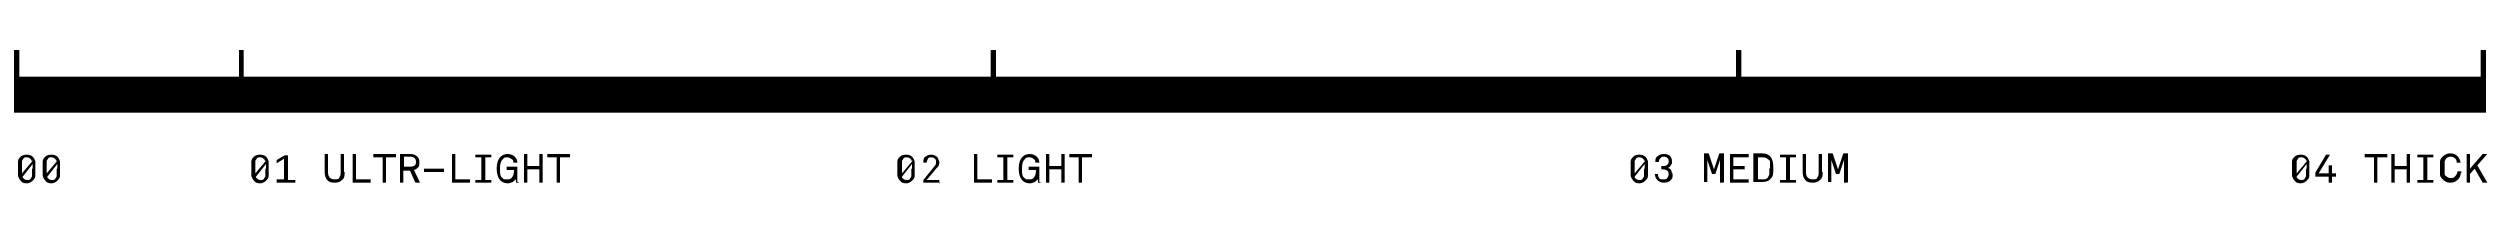 <svg viewBox="0 0 375 35" version="1.1" xmlns="http://www.w3.org/2000/svg" id="Layer_1">
  
  <defs>
    <style>
      .st0 {
        stroke-width: .8px;
      }

      .st0, .st1 {
        fill: none;
        stroke: #000;
      }

      .st1 {
        stroke-width: .7px;
      }
    </style>
  </defs>
  <polyline points="2.5 7.5 2.5 16.5 372.5 16.5 372.5 7.5" class="st0"></polyline>
  <line y2="7.5" x2="260.8" y1="16.5" x1="260.8" class="st0"></line>
  <line y2="7.5" x2="149" y1="16.5" x1="149" class="st0"></line>
  <line y2="7.5" x2="36.2" y1="16.5" x1="36.2" class="st1"></line>
  <g>
    <path d="M247.2,24.2v2.2c0,.3-.2.5-.4.7s-.5.4-.9.4-.7-.1-.9-.4c-.2-.2-.3-.4-.4-.7v-2.2c0-.3.2-.5.4-.7s.5-.3.9-.3.7.1.9.3c.2.2.3.4.4.7ZM246.6,24.1c0-.1,0-.2-.2-.3,0-.1-.3-.2-.5-.2s-.4,0-.5.2c0,.1-.2.2-.2.4v1.8l1.6-1.9h-.2ZM246.7,25.3v-.7l-1.5,1.9c0,.1,0,.2.2.3,0,.1.3.2.5.2s.4,0,.5-.2c0-.1.2-.2.2-.4v-1.1h.1Z"></path>
    <path d="M250.9,26.2c0,.3,0,.6-.3.8-.2.3-.6.4-1,.4s-.7-.1-1-.4-.3-.5-.4-.9h.5c0,.2,0,.4.2.6,0,.2.3.2.6.2s.5,0,.6-.2c0-.1.2-.3.2-.5s0-.4-.2-.6c-.2-.1-.4-.2-.6-.2h-.3v-.5h.3c.2,0,.4,0,.6-.2s.2-.3.2-.5,0-.4-.2-.5c0-.1-.3-.2-.5-.2s-.4,0-.5.2c-.2.1-.2.3-.3.6h-.5c0-.4,0-.7.4-.9.2-.2.5-.3.9-.3s.7.1.9.3c.2.2.3.5.3.8s0,.4-.2.6c0,.2-.3.3-.4.4.2,0,.4.2.5.4,0,.2.2.4.2.6h0Z"></path>
    <path d="M258.5,27.4h-.5v-3.4l-.7,2.1h-.5l-.7-2.1v3.3h-.5v-4.3h.7l.8,2.4.8-2.4h.7v4.3h0Z"></path>
    <path d="M262.3,27.4h-2.8v-4.3h2.8v.5h-2.3v1.3h1.7v.5h-1.7v1.5h2.3v.5Z"></path>
    <path d="M266,25.2c0,.7,0,1.2-.3,1.5-.3.4-.7.6-1.4.6h-1.3v-4.3h1.3c.6,0,1.1.2,1.4.7.2.3.3.8.3,1.5h0ZM265.5,25.2v-.8c0-.2,0-.4-.3-.5-.2-.2-.4-.3-.8-.3h-.7v3.3h.7c.3,0,.6,0,.8-.3,0-.1.2-.3.2-.5v-.8h0Z"></path>
    <path d="M269.4,27.4h-2.4v-.4h.9v-3.4h-.9v-.4h2.4v.4h-.9v3.4h.9v.4Z"></path>
    <path d="M273.4,25.8c0,.5,0,.9-.4,1.2-.3.3-.6.4-1.1.4s-.9-.1-1.1-.4c-.3-.3-.4-.7-.4-1.2v-2.7h.5v2.7c0,.7.3,1.1,1,1.1s.6-.1.7-.3c.2-.2.2-.5.2-.8v-2.7h.5v2.7h0Z"></path>
    <path d="M277.1,27.4h-.5v-3.4l-.7,2.1h-.5l-.7-2.1v3.3h-.5v-4.3h.7l.8,2.4.8-2.4h.7v4.3h0Z"></path>
  </g>
  <g>
    <path d="M137.2,24.2v2.2c0,.3-.2.5-.4.7s-.5.4-.9.4-.7-.1-.9-.4c-.2-.2-.3-.4-.4-.7v-2.2c0-.3.2-.5.4-.7s.5-.3.9-.3.7.1.9.3c.2.2.3.4.4.7ZM136.7,24.1c0-.1,0-.2-.2-.3,0-.1-.3-.2-.5-.2s-.4,0-.5.2c0,.1-.2.2-.2.4v1.8l1.6-1.9h-.2ZM136.8,25.3v-.7l-1.5,1.9c0,.1,0,.2.2.3,0,.1.3.2.5.2s.4,0,.5-.2c0-.1.2-.2.2-.4v-1.1h.1Z"></path>
    <path d="M141,27.4h-2.5v-.4l1.7-2.1c.2-.2.2-.4.2-.6s0-.4-.2-.5c0-.1-.3-.2-.5-.2s-.4,0-.5.2c0,.1-.2.3-.2.6h-.5c0-.4,0-.7.3-.9s.5-.3.9-.3.8.2,1,.5c0,.2.2.4.2.6s0,.6-.4.9l-1.5,1.8h1.9v.5h.1Z"></path>
    <path d="M148.8,27.4h-2.7v-4.3h.5v3.8h2.2v.5Z"></path>
    <path d="M152,27.4h-2.4v-.4h.9v-3.4h-.9v-.4h2.4v.4h-.9v3.4h.9v.4Z"></path>
    <path d="M156.1,27.4h-.4v-.5c-.2.1-.3.3-.5.4s-.5.2-.7.2c-.4,0-.8-.1-1.1-.4-.4-.4-.6-1-.6-1.8s.2-1.4.6-1.8c.3-.3.7-.4,1.1-.4s.9.2,1.1.5c.2.2.3.5.3.8h-.6c0-.2,0-.4-.2-.5-.2-.2-.4-.3-.7-.3s-.5,0-.7.3c-.3.3-.4.7-.4,1.4s0,1.2.4,1.4c0,.1.2.2.3.2h.4c.3,0,.5,0,.7-.3.2-.2.3-.6.3-1.1h-1.1v-.5h1.6v2.3h.2,0Z"></path>
    <path d="M159.7,27.4h-.5v-2h-1.8v2h-.5v-4.3h.5v1.8h1.8v-1.8h.5v4.3Z"></path>
    <path d="M163.7,23.6h-1.4v3.8h-.5v-3.8h-1.4v-.5h3.4v.5h-.1Z"></path>
  </g>
  <g>
    <path d="M40.3,24.2v2.2c0,.3-.2.5-.4.7s-.5.4-.9.4-.7-.1-.9-.4c-.2-.2-.3-.4-.4-.7v-2.2c0-.3.2-.5.4-.7s.5-.3.9-.3.7.1.9.3c.2.2.3.4.4.7ZM39.7,24.1c0-.1,0-.2-.2-.3,0-.1-.3-.2-.5-.2s-.4,0-.5.2c0,.1-.2.2-.2.4v1.8l1.6-1.9h-.2,0ZM39.9,25.3v-.7l-1.5,1.9c0,.1,0,.2.2.3,0,.1.3.2.5.2s.4,0,.5-.2c0-.1.2-.2.2-.4v-1.1h0Z"></path>
    <path d="M44.3,27.4h-2.8v-.5h1.1v-3.1l-1.1.7v-.5l1.2-.7h.5v3.7h1.1v.5h0Z"></path>
    <path d="M51.7,25.8c0,.5,0,.9-.4,1.2-.3.3-.6.4-1.1.4s-.9-.1-1.1-.4c-.3-.3-.4-.7-.4-1.2v-2.7h.5v2.7c0,.7.3,1.1,1,1.1s.6-.1.7-.3c.2-.2.2-.5.2-.8v-2.7h.5v2.7h0Z"></path>
    <path d="M55.6,27.4h-2.7v-4.3h.5v3.8h2.2v.5Z"></path>
    <path d="M59.3,23.6h-1.4v3.8h-.5v-3.8h-1.4v-.5h3.4v.5h0Z"></path>
    <path d="M62.9,27.4h-.6l-.8-1.8h-1v1.8h-.5v-4.3h1.5c.5,0,.8.1,1.1.4s.3.5.3.9,0,.6-.3.8c0,.1-.3.2-.5.3l.9,1.9s0,0,0,0ZM62.4,24.3c0-.5-.3-.8-.9-.8h-.9v1.5h.9c.6,0,.9-.2.9-.7Z"></path>
    <path d="M66.6,25.8h-3v-.5h3v.5Z"></path>
    <path d="M70.5,27.4h-2.7v-4.3h.5v3.8h2.2v.5Z"></path>
    <path d="M73.7,27.4h-2.4v-.4h.9v-3.4h-.9v-.4h2.4v.4h-.9v3.4h.9v.4Z"></path>
    <path d="M77.8,27.4h-.4v-.5c-.2.1-.3.3-.5.4s-.5.2-.7.2c-.4,0-.8-.1-1.1-.4-.4-.4-.6-1-.6-1.8s.2-1.4.6-1.8c.3-.3.7-.4,1.1-.4s.9.2,1.1.5c.2.2.3.5.3.8h-.6c0-.2,0-.4-.2-.5s-.4-.3-.7-.3-.5,0-.7.3c-.3.3-.4.7-.4,1.4s0,1.2.4,1.4c0,.1.2.2.3.2h.4c.3,0,.5,0,.7-.3.2-.2.3-.6.3-1.1h-1.1v-.5h1.6v2.3h.2,0Z"></path>
    <path d="M81.4,27.4h-.5v-2h-1.8v2h-.5v-4.3h.5v1.8h1.8v-1.8h.5v4.3Z"></path>
    <path d="M85.4,23.6h-1.4v3.8h-.5v-3.8h-1.4v-.5h3.4v.5h0Z"></path>
  </g>
  <g>
    <path d="M5.3,24.2v2.2c0,.3-.2.5-.4.7s-.5.4-.9.4-.7-.1-.9-.4c-.2-.2-.3-.4-.4-.7v-2.2c0-.3.2-.5.4-.7s.5-.3.9-.3.7.1.9.3c.2.2.3.4.4.7ZM4.7,24.1c0-.1,0-.2-.2-.3,0-.1-.3-.2-.5-.2s-.4,0-.5.2c0,.1-.2.2-.2.4v1.8l1.6-1.9h-.2ZM4.9,25.3v-.7l-1.5,1.9c0,.1,0,.2.2.3,0,.1.3.2.5.2s.4,0,.5-.2c0-.1.2-.2.2-.4v-1.1h.1Z"></path>
    <path d="M9,24.2v2.2c0,.3-.2.5-.4.7s-.5.4-.9.4-.7-.1-.9-.4c-.2-.2-.3-.4-.4-.7v-2.2c0-.3.2-.5.4-.7s.5-.3.9-.3.7.1.9.3c.2.2.3.4.4.7ZM8.4,24.1c0-.1,0-.2-.2-.3,0-.1-.3-.2-.5-.2s-.4,0-.5.2c0,.1-.2.2-.2.4v1.8l1.6-1.9h-.2ZM8.6,25.3v-.7l-1.5,1.9c0,.1,0,.2.2.3,0,.1.3.2.5.2s.4,0,.5-.2c0-.1.2-.2.2-.4v-1.1h.1Z"></path>
  </g>
  <g>
    <path d="M346.4,24.2v2.2c0,.3-.2.5-.4.7s-.5.4-.9.4-.7-.1-.9-.4c-.2-.2-.3-.4-.4-.7v-2.2c0-.3.2-.5.4-.7s.5-.3.9-.3.7.1.9.3c.2.2.3.4.4.7ZM345.9,24.1c0-.1,0-.2-.2-.3,0-.1-.3-.2-.5-.2s-.4,0-.5.2c0,.1-.2.2-.2.4v1.8l1.6-1.9h-.2,0ZM346,25.3v-.7l-1.5,1.9c0,.1,0,.2.2.3,0,.1.3.2.5.2s.4,0,.5-.2c0-.1.2-.2.2-.4v-1.1h0Z"></path>
    <path d="M350.4,26.5h-.6v.9h-.5v-.9h-2v-.6l1.6-2.7h.6l-1.7,2.8h1.5v-1.2h.5v1.2h.6v.5h0Z"></path>
    <path d="M358,23.6h-1.4v3.8h-.5v-3.8h-1.4v-.5h3.4v.5h-.1Z"></path>
    <path d="M361.5,27.4h-.5v-2h-1.8v2h-.5v-4.3h.5v1.8h1.8v-1.8h.5v4.3Z"></path>
    <path d="M365,27.4h-2.4v-.4h.9v-3.4h-.9v-.4h2.4v.4h-.9v3.4h.9v.4Z"></path>
    <path d="M369.1,26c0,.4-.2.8-.5,1-.3.3-.6.4-1.1.4s-.8-.2-1.1-.5-.4-.5-.4-.7v-2c0-.3.2-.5.4-.7.3-.3.7-.5,1.1-.5s.8.1,1.1.4.4.6.5,1h-.6c0-.2,0-.4-.2-.6s-.4-.3-.7-.3-.5.1-.7.3c0,.1-.2.3-.2.4v1.8c0,.2,0,.3.2.4.2.2.4.3.7.3s.5,0,.7-.3c.2-.2.3-.4.3-.7h.6v.3h0Z"></path>
    <path d="M373,27.4h-.6l-1.2-2.1-.7.8v1.3h-.5v-4.3h.5v2.2l1.9-2.2h.7l-1.5,1.7,1.5,2.6h-.1,0Z"></path>
  </g>
  <rect height="5" width="370" y="11.5" x="2.5"></rect>
</svg>
